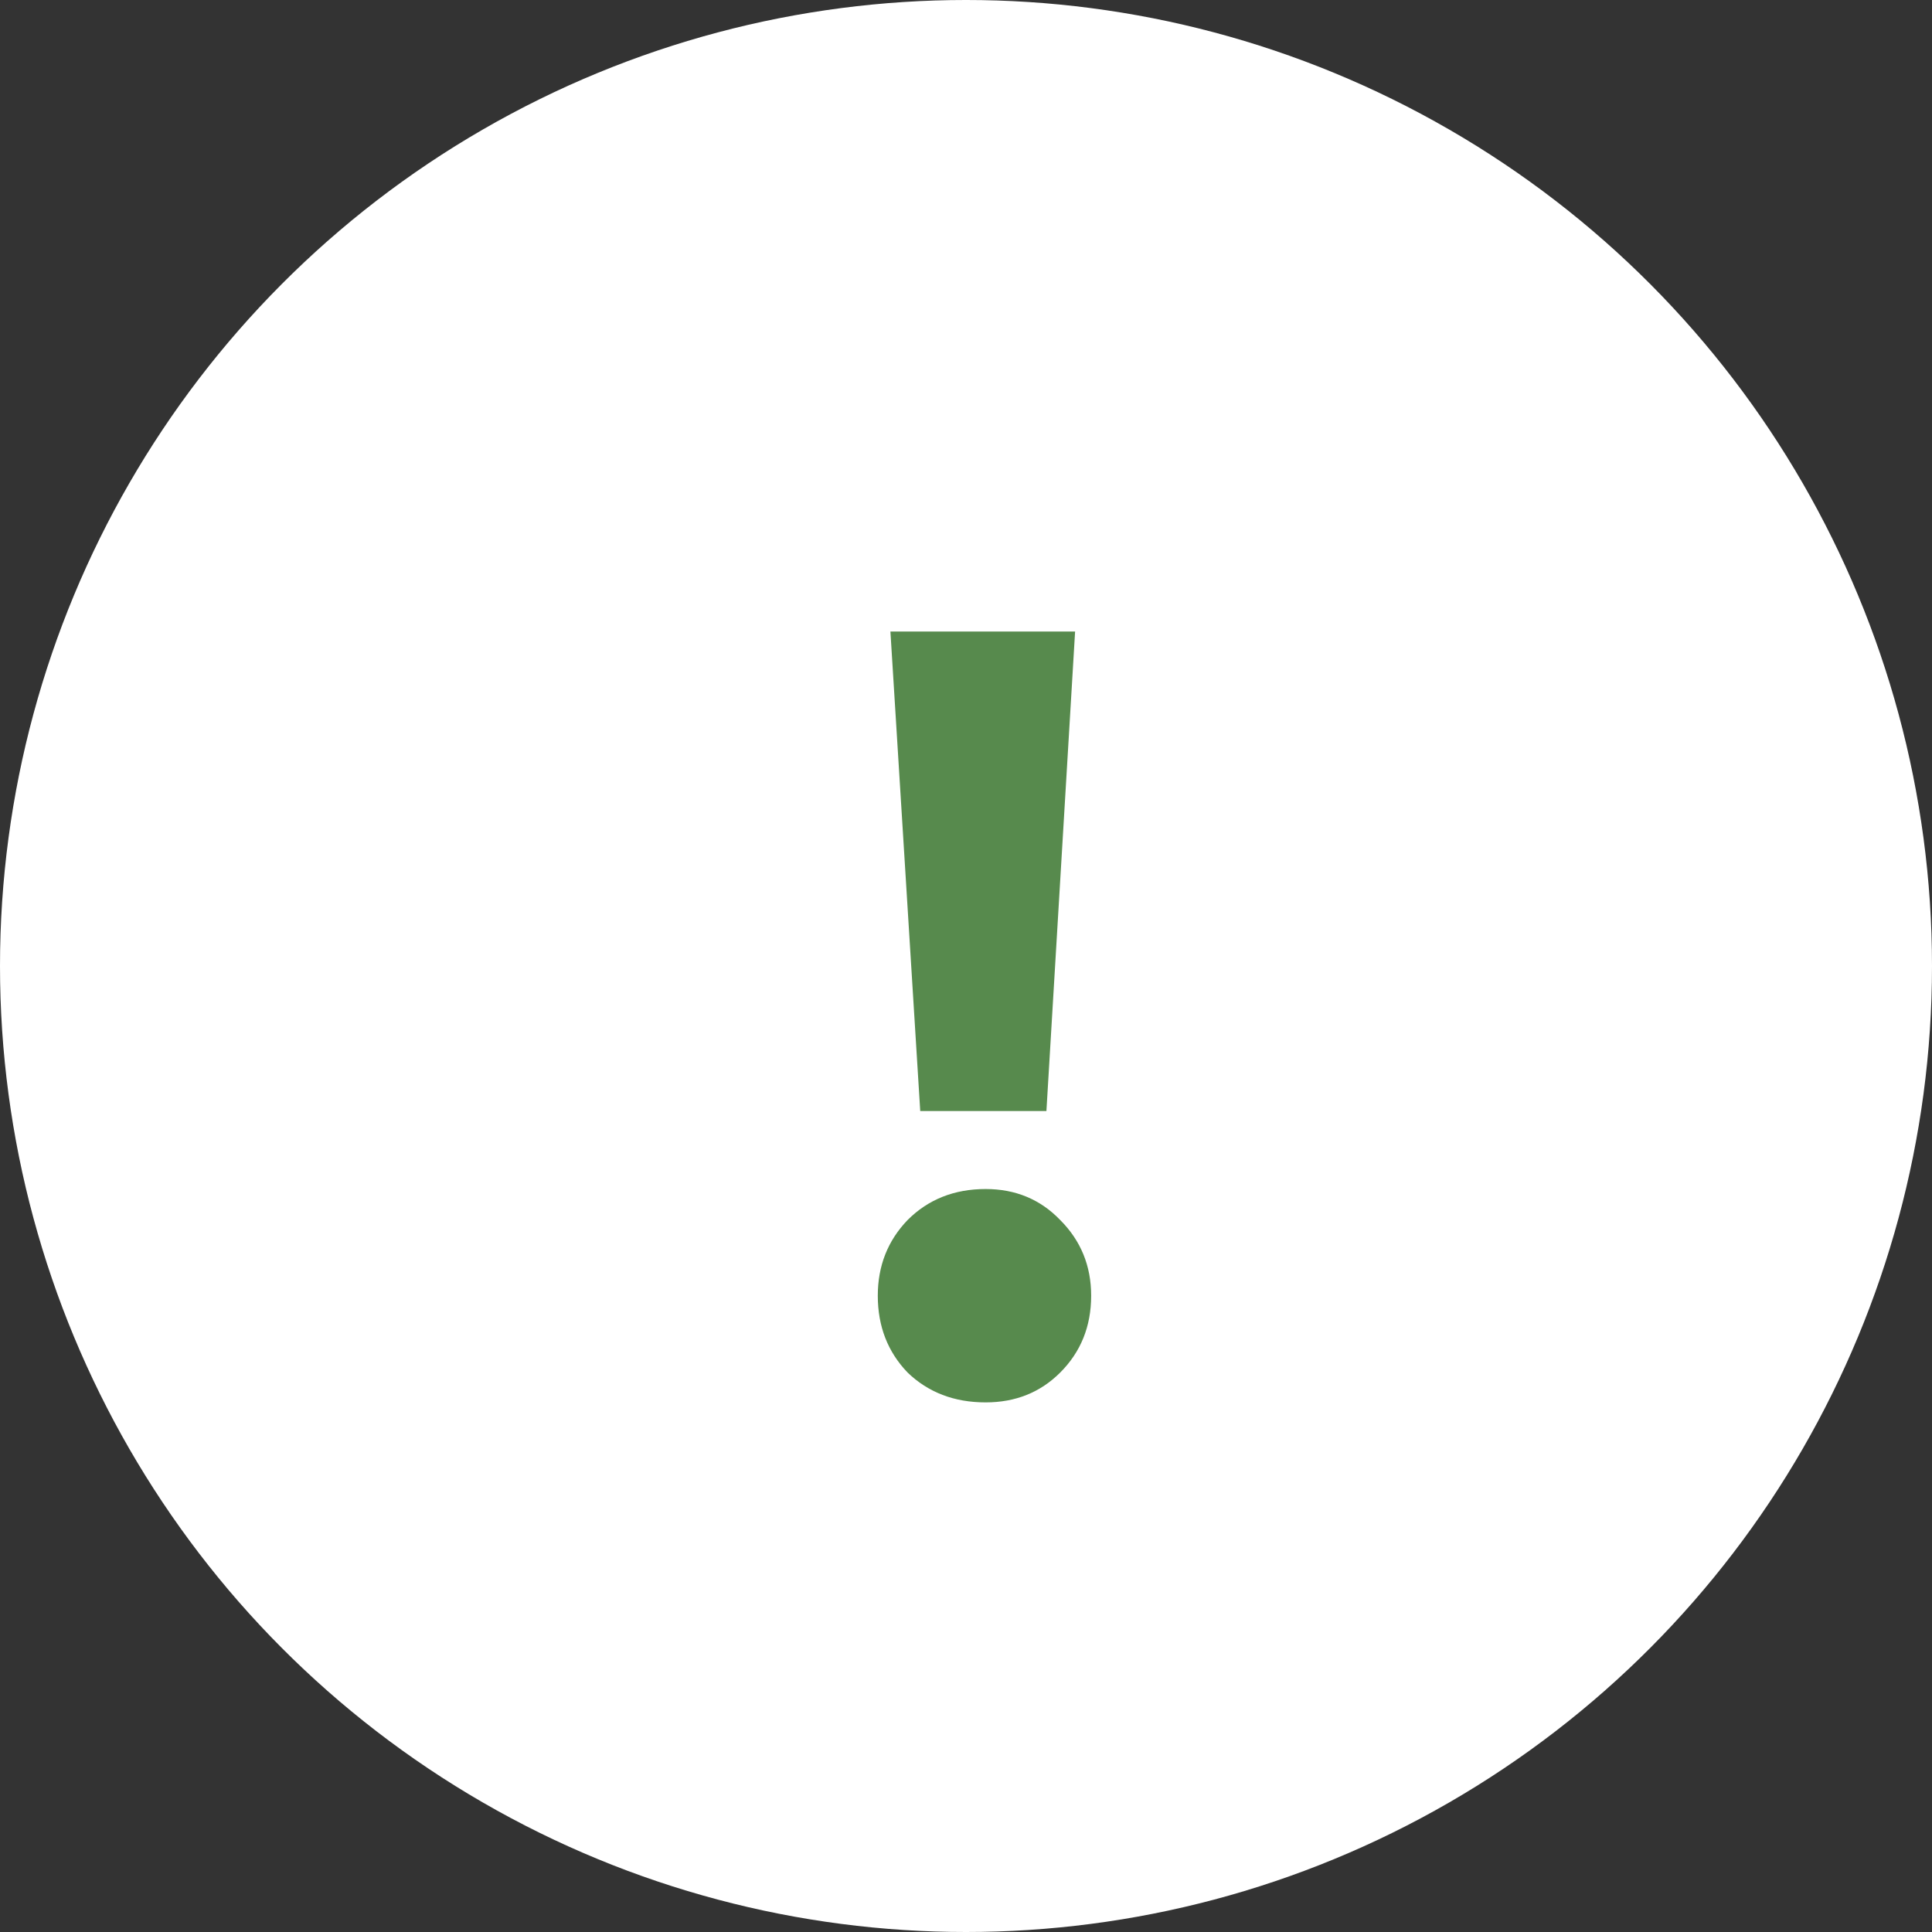 <svg width="32" height="32" viewBox="0 0 32 32" fill="none" xmlns="http://www.w3.org/2000/svg">
<rect x="0" y="0" width="32" height="32" fill="#333333" stroke="none"/>
<circle cx="16" cy="16" r="16" fill="white"/>
<path d="M14.748 10.46H17.807L17.332 18.402H15.242L14.748 10.46ZM16.325 23.228C15.806 23.228 15.375 23.063 15.033 22.734C14.704 22.392 14.539 21.968 14.539 21.461C14.539 20.967 14.704 20.549 15.033 20.207C15.375 19.865 15.806 19.694 16.325 19.694C16.819 19.694 17.231 19.865 17.56 20.207C17.902 20.549 18.073 20.967 18.073 21.461C18.073 21.968 17.902 22.392 17.56 22.734C17.231 23.063 16.819 23.228 16.325 23.228Z" fill="#578A4D"/>
</svg>
